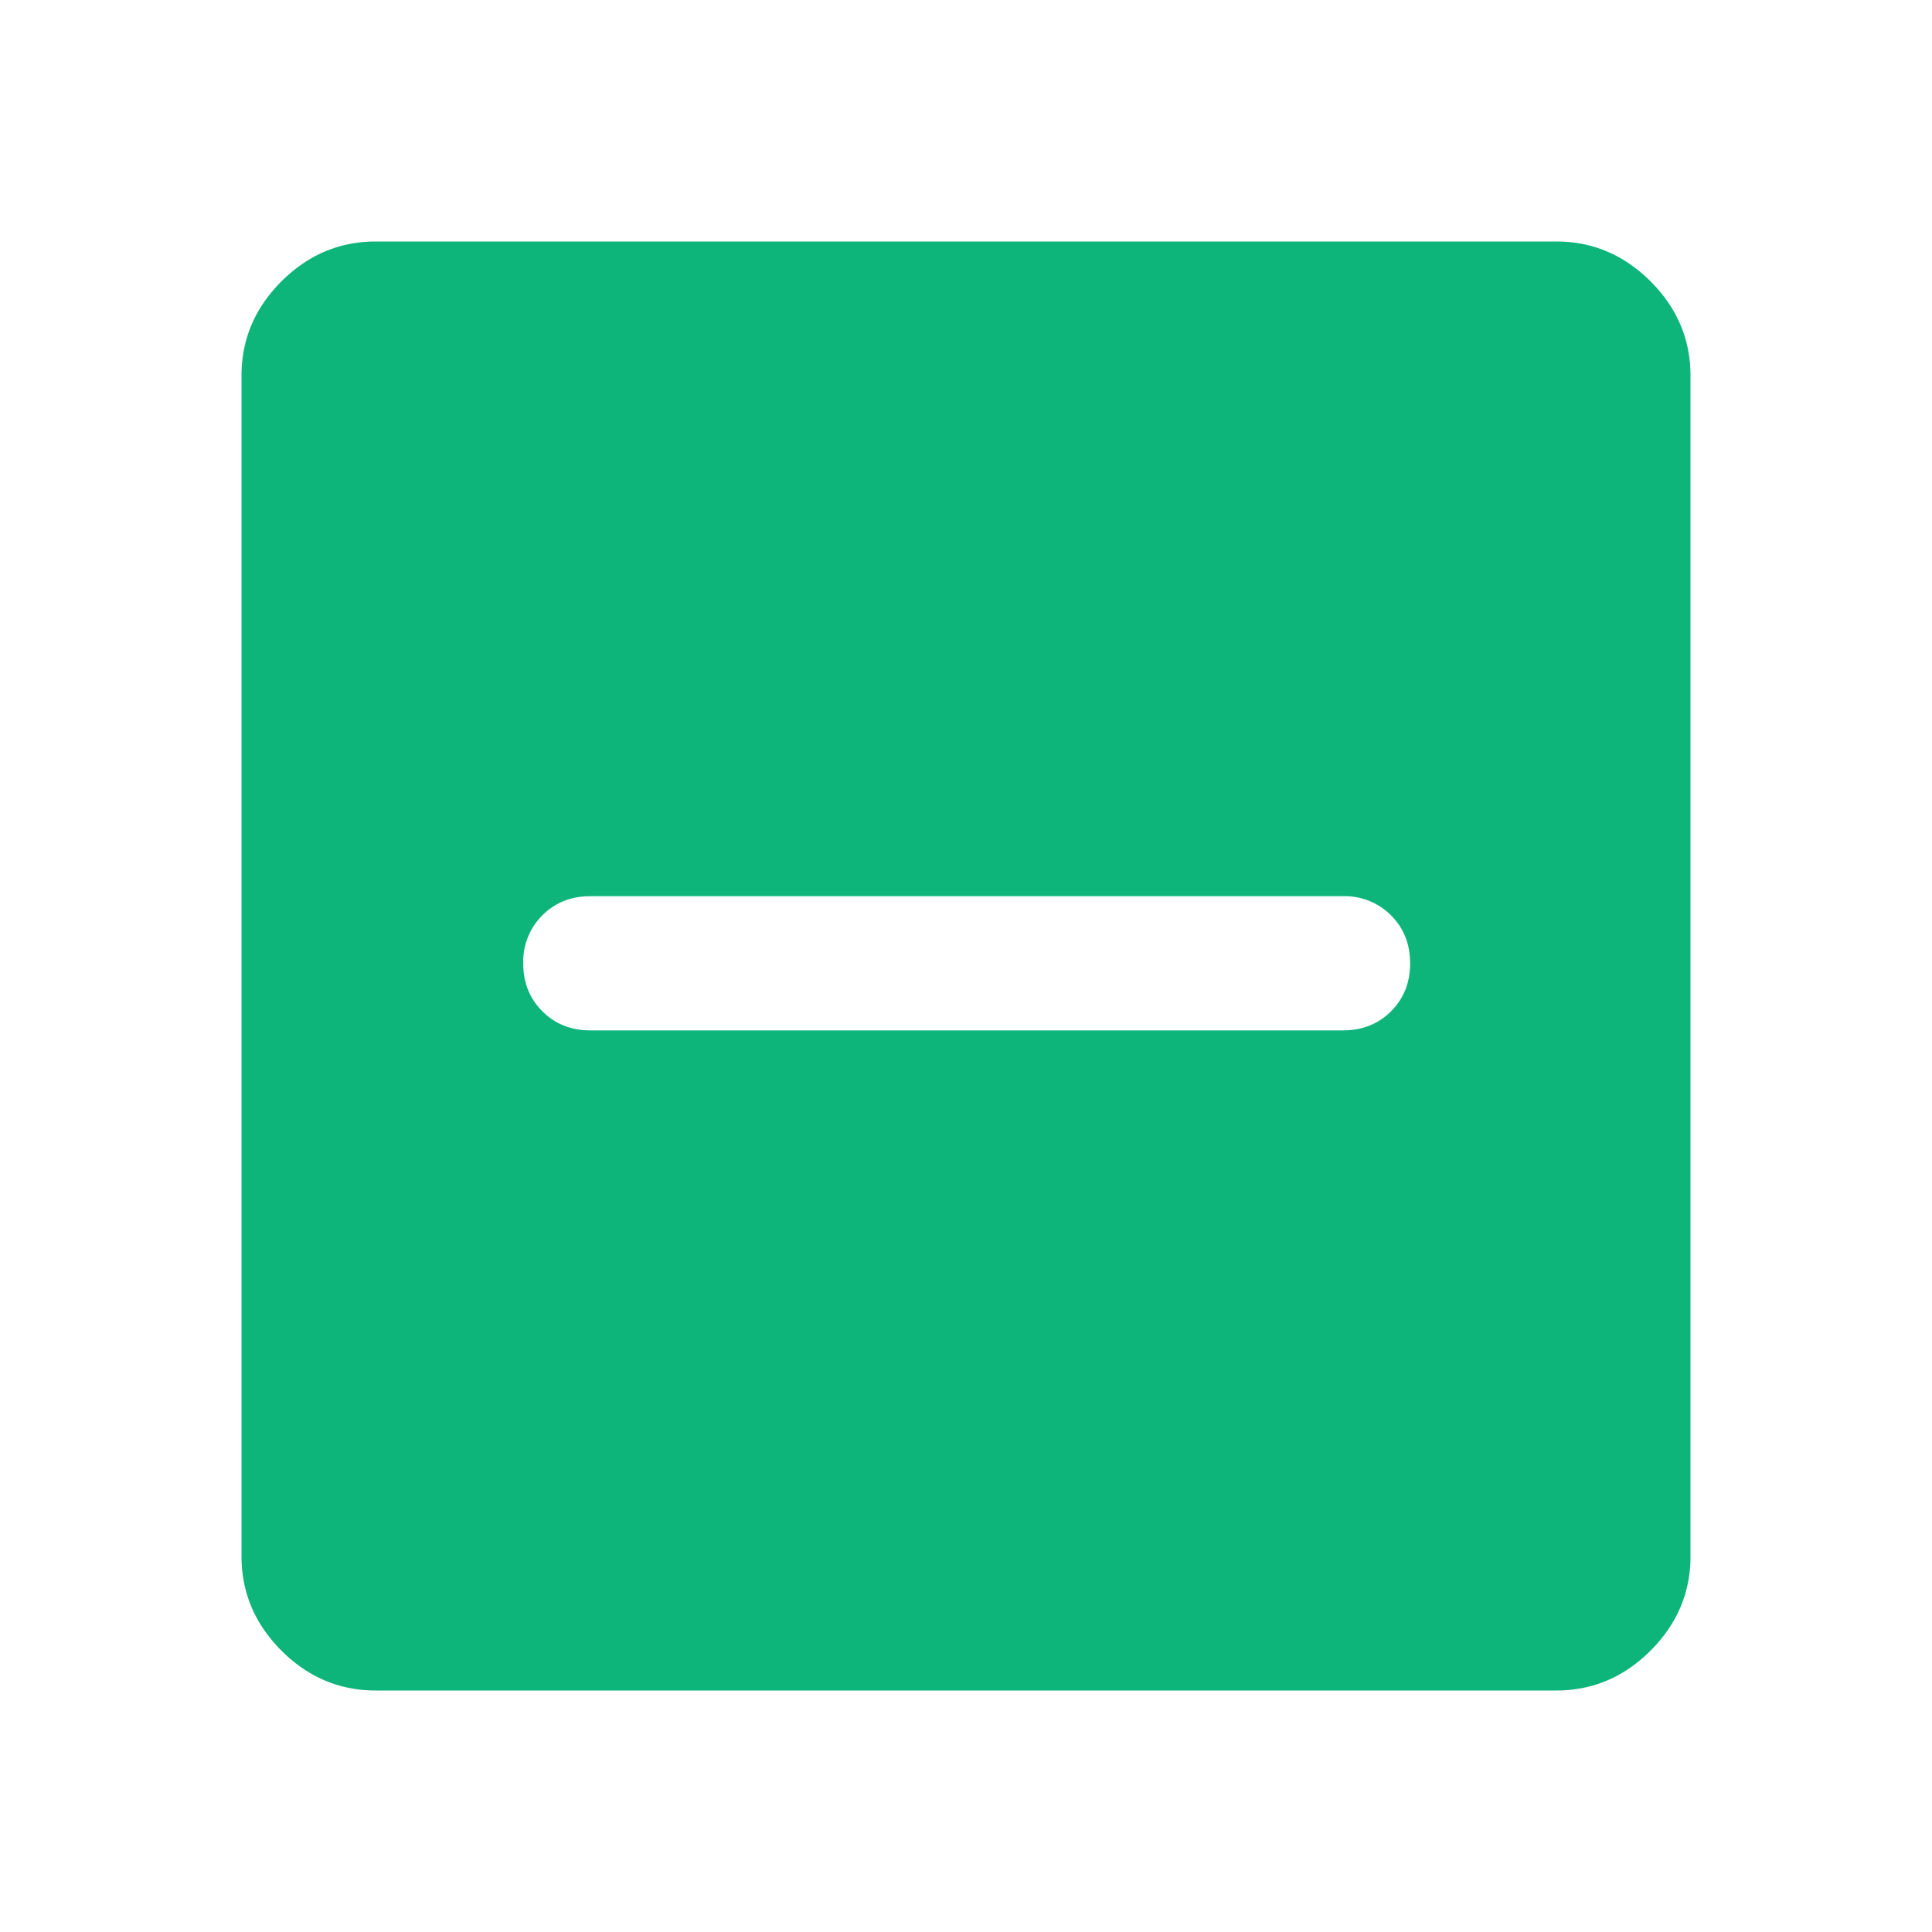 <svg width="40" height="40" viewBox="0 0 40 40" fill="none" xmlns="http://www.w3.org/2000/svg"><path d="M12.222 21.333h15.583q.598 0 .994-.395.396-.396.396-.993 0-.598-.396-.994a1.35 1.35 0 0 0-.994-.396H12.222q-.597 0-.993.396a1.35 1.35 0 0 0-.396.994q0 .597.396.992.396.396.993.396M7.778 35q-1.125 0-1.952-.826-.825-.827-.826-1.952V7.778q0-1.125.826-1.952.827-.825 1.952-.826h24.444q1.124 0 1.952.826.826.827.826 1.952v24.444q0 1.124-.826 1.952-.827.826-1.952.826z" fill="#0EB57B"/></svg>